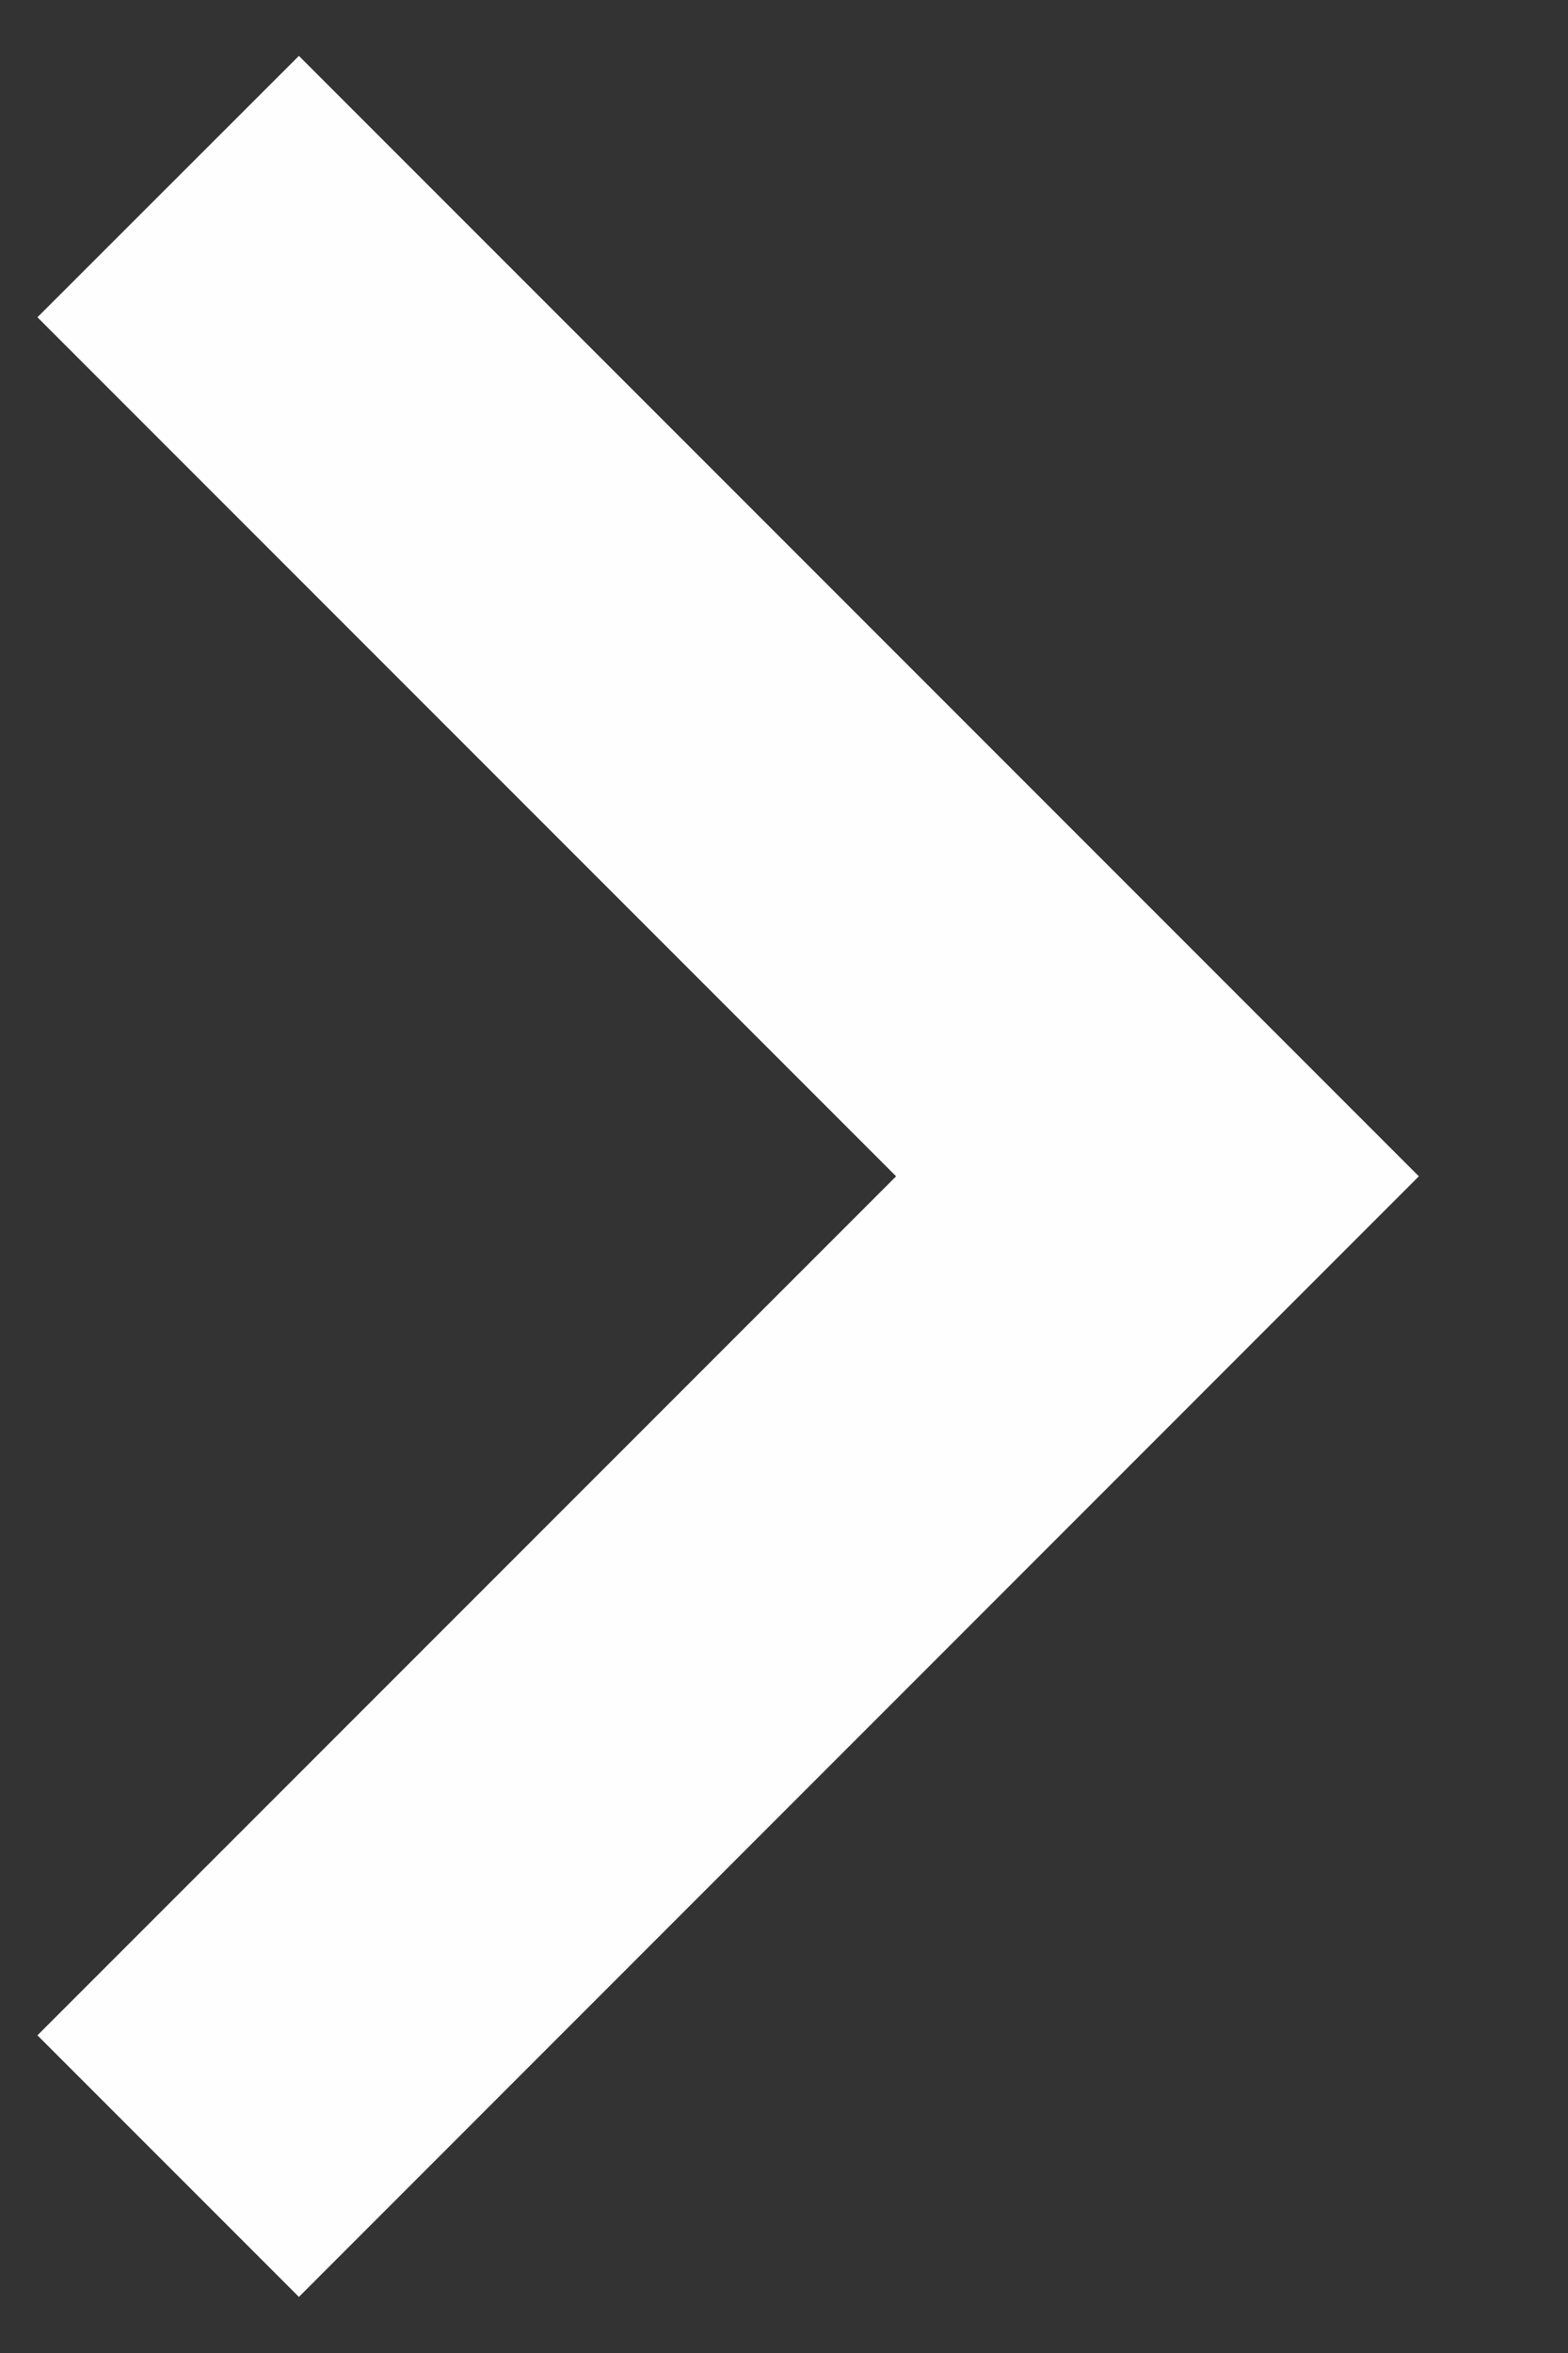 <svg xmlns="http://www.w3.org/2000/svg" width="8" height="12" viewBox="0 0 8 12" fill="none"><rect x="0" y="0" width="8" height="12" fill="#333333" stroke="none"/><path d="M4.572 5.999L0.191 1.618L1.525 0.285L7.239 5.999L1.525 11.714L0.191 10.38L4.572 5.999Z" fill="#FEFEFE"></path></svg>